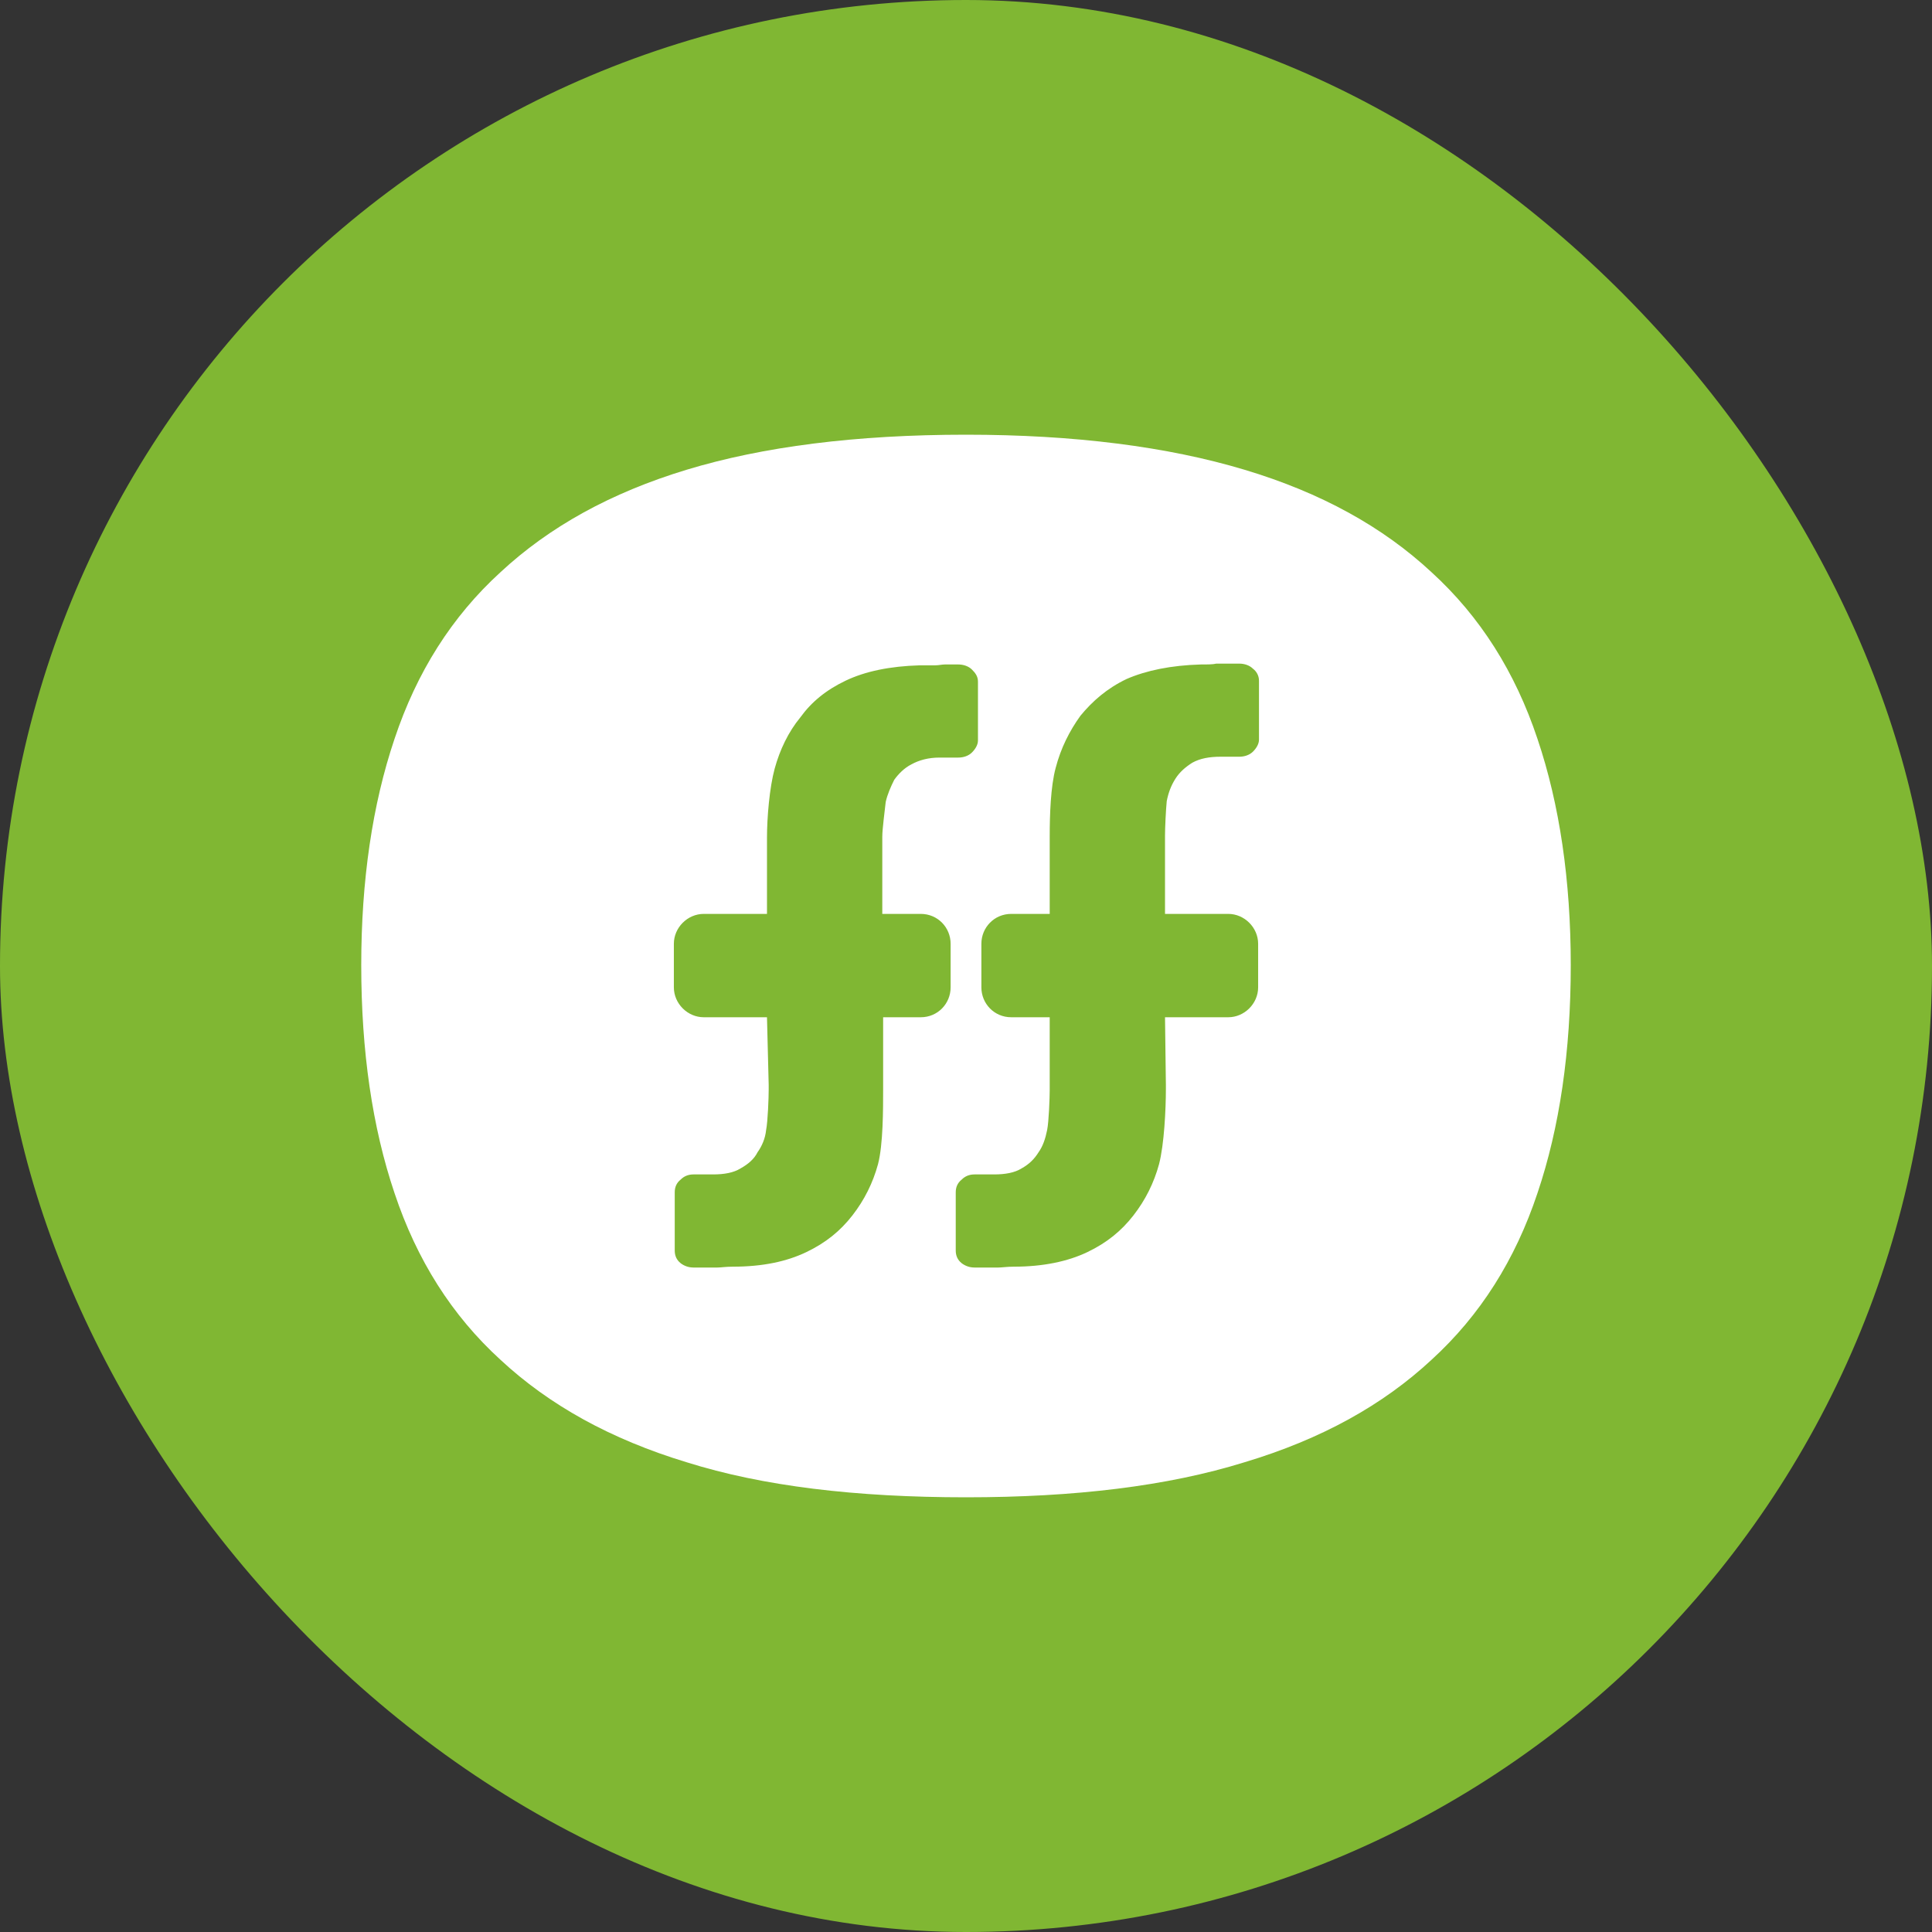 <svg width="100" height="100" viewBox="0 0 100 100" fill="none" xmlns="http://www.w3.org/2000/svg">
<rect x="0" y="0" width="100" height="100" fill="#333333" stroke="none"/>
<rect width="100" height="100" rx="50" fill="#80B733"/>
<path d="M79.578 38.239C80.728 41.644 81.302 45.579 81.302 49.956C81.302 54.421 80.728 58.356 79.578 61.76C78.428 65.209 76.616 68.083 74.096 70.382C71.576 72.725 68.392 74.494 64.413 75.687C60.434 76.925 55.615 77.5 50 77.5C44.297 77.5 39.477 76.925 35.543 75.687C31.608 74.494 28.424 72.725 25.904 70.382C23.384 68.083 21.572 65.209 20.422 61.76C19.273 58.356 18.698 54.421 18.698 49.956C18.698 45.579 19.273 41.644 20.422 38.239C21.572 34.791 23.384 31.917 25.904 29.618C28.424 27.275 31.608 25.506 35.543 24.313C39.477 23.119 44.297 22.5 50 22.5C55.615 22.5 60.434 23.119 64.413 24.313C68.392 25.506 71.576 27.275 74.096 29.618C76.616 31.917 78.428 34.791 79.578 38.239ZM47.657 47.303H45.667V43.545V43.324C45.667 42.882 45.8 41.953 45.844 41.511C45.932 41.113 46.109 40.715 46.286 40.362C46.507 40.052 46.817 39.743 47.17 39.566C47.568 39.345 48.055 39.212 48.629 39.212H49.602C49.867 39.212 50.133 39.124 50.309 38.947C50.486 38.77 50.619 38.549 50.619 38.328V35.277C50.619 35.012 50.486 34.835 50.309 34.658C50.133 34.481 49.867 34.393 49.602 34.393H48.895C48.762 34.393 48.585 34.437 48.408 34.437C48.231 34.437 47.966 34.437 47.612 34.437C46.065 34.481 44.783 34.747 43.766 35.233C42.749 35.719 41.998 36.338 41.423 37.134C40.804 37.886 40.362 38.814 40.096 39.787C39.831 40.76 39.699 42.307 39.699 43.368V47.303H36.427C35.587 47.303 34.879 48.011 34.879 48.85V51.105C34.879 51.945 35.587 52.653 36.427 52.653H39.699L39.787 56.145V56.411C39.787 56.809 39.743 58.047 39.654 58.489C39.61 58.931 39.433 59.329 39.212 59.638C39.035 59.992 38.726 60.257 38.328 60.478C37.974 60.699 37.488 60.788 36.913 60.788H35.896C35.631 60.788 35.41 60.876 35.233 61.053C35.012 61.23 34.924 61.451 34.924 61.716V64.723C34.924 64.988 35.012 65.209 35.233 65.386C35.41 65.519 35.631 65.607 35.896 65.607H36.648C36.781 65.607 36.957 65.607 37.134 65.607C37.311 65.607 37.576 65.563 37.93 65.563C39.477 65.563 40.715 65.297 41.732 64.811C42.749 64.325 43.501 63.706 44.12 62.91C44.739 62.114 45.181 61.23 45.446 60.257C45.711 59.24 45.711 57.428 45.711 56.367V56.145V52.653H47.657C48.541 52.653 49.204 51.945 49.204 51.105V48.85C49.204 48.011 48.541 47.303 47.657 47.303ZM60.39 41.467C60.478 41.025 60.611 40.671 60.832 40.318C61.053 39.964 61.362 39.699 61.716 39.477C62.114 39.256 62.6 39.168 63.175 39.168H64.148C64.413 39.168 64.678 39.08 64.855 38.903C65.032 38.726 65.165 38.505 65.165 38.284V35.233C65.165 34.968 65.032 34.747 64.855 34.614C64.678 34.437 64.413 34.349 64.148 34.349H63.396C63.308 34.349 63.131 34.349 62.954 34.349C62.777 34.393 62.512 34.393 62.158 34.393C60.611 34.437 59.329 34.703 58.312 35.145C57.295 35.631 56.543 36.294 55.924 37.046C55.35 37.842 54.908 38.726 54.642 39.743C54.377 40.715 54.333 42.219 54.333 43.28V47.303H52.343C51.459 47.303 50.796 48.011 50.796 48.85V51.105C50.796 51.945 51.459 52.653 52.343 52.653H54.333V56.145V56.411C54.333 56.809 54.289 58.047 54.2 58.489C54.112 58.931 53.979 59.329 53.758 59.638C53.537 59.992 53.272 60.257 52.874 60.478C52.52 60.699 52.034 60.788 51.459 60.788H50.442C50.177 60.788 49.956 60.876 49.779 61.053C49.558 61.23 49.469 61.451 49.469 61.716V64.723C49.469 64.988 49.558 65.209 49.779 65.386C49.956 65.519 50.177 65.607 50.442 65.607H51.194C51.326 65.607 51.459 65.607 51.68 65.607C51.857 65.607 52.122 65.563 52.476 65.563C53.979 65.563 55.261 65.297 56.278 64.811C57.295 64.325 58.047 63.706 58.666 62.91C59.285 62.114 59.727 61.23 59.992 60.257C60.257 59.24 60.346 57.428 60.346 56.367V56.145L60.301 52.653H63.573C64.413 52.653 65.121 51.945 65.121 51.105V48.85C65.121 48.011 64.413 47.303 63.573 47.303H60.301V43.501V43.236C60.301 42.838 60.346 41.909 60.39 41.467Z" fill="white"/>
</svg>
